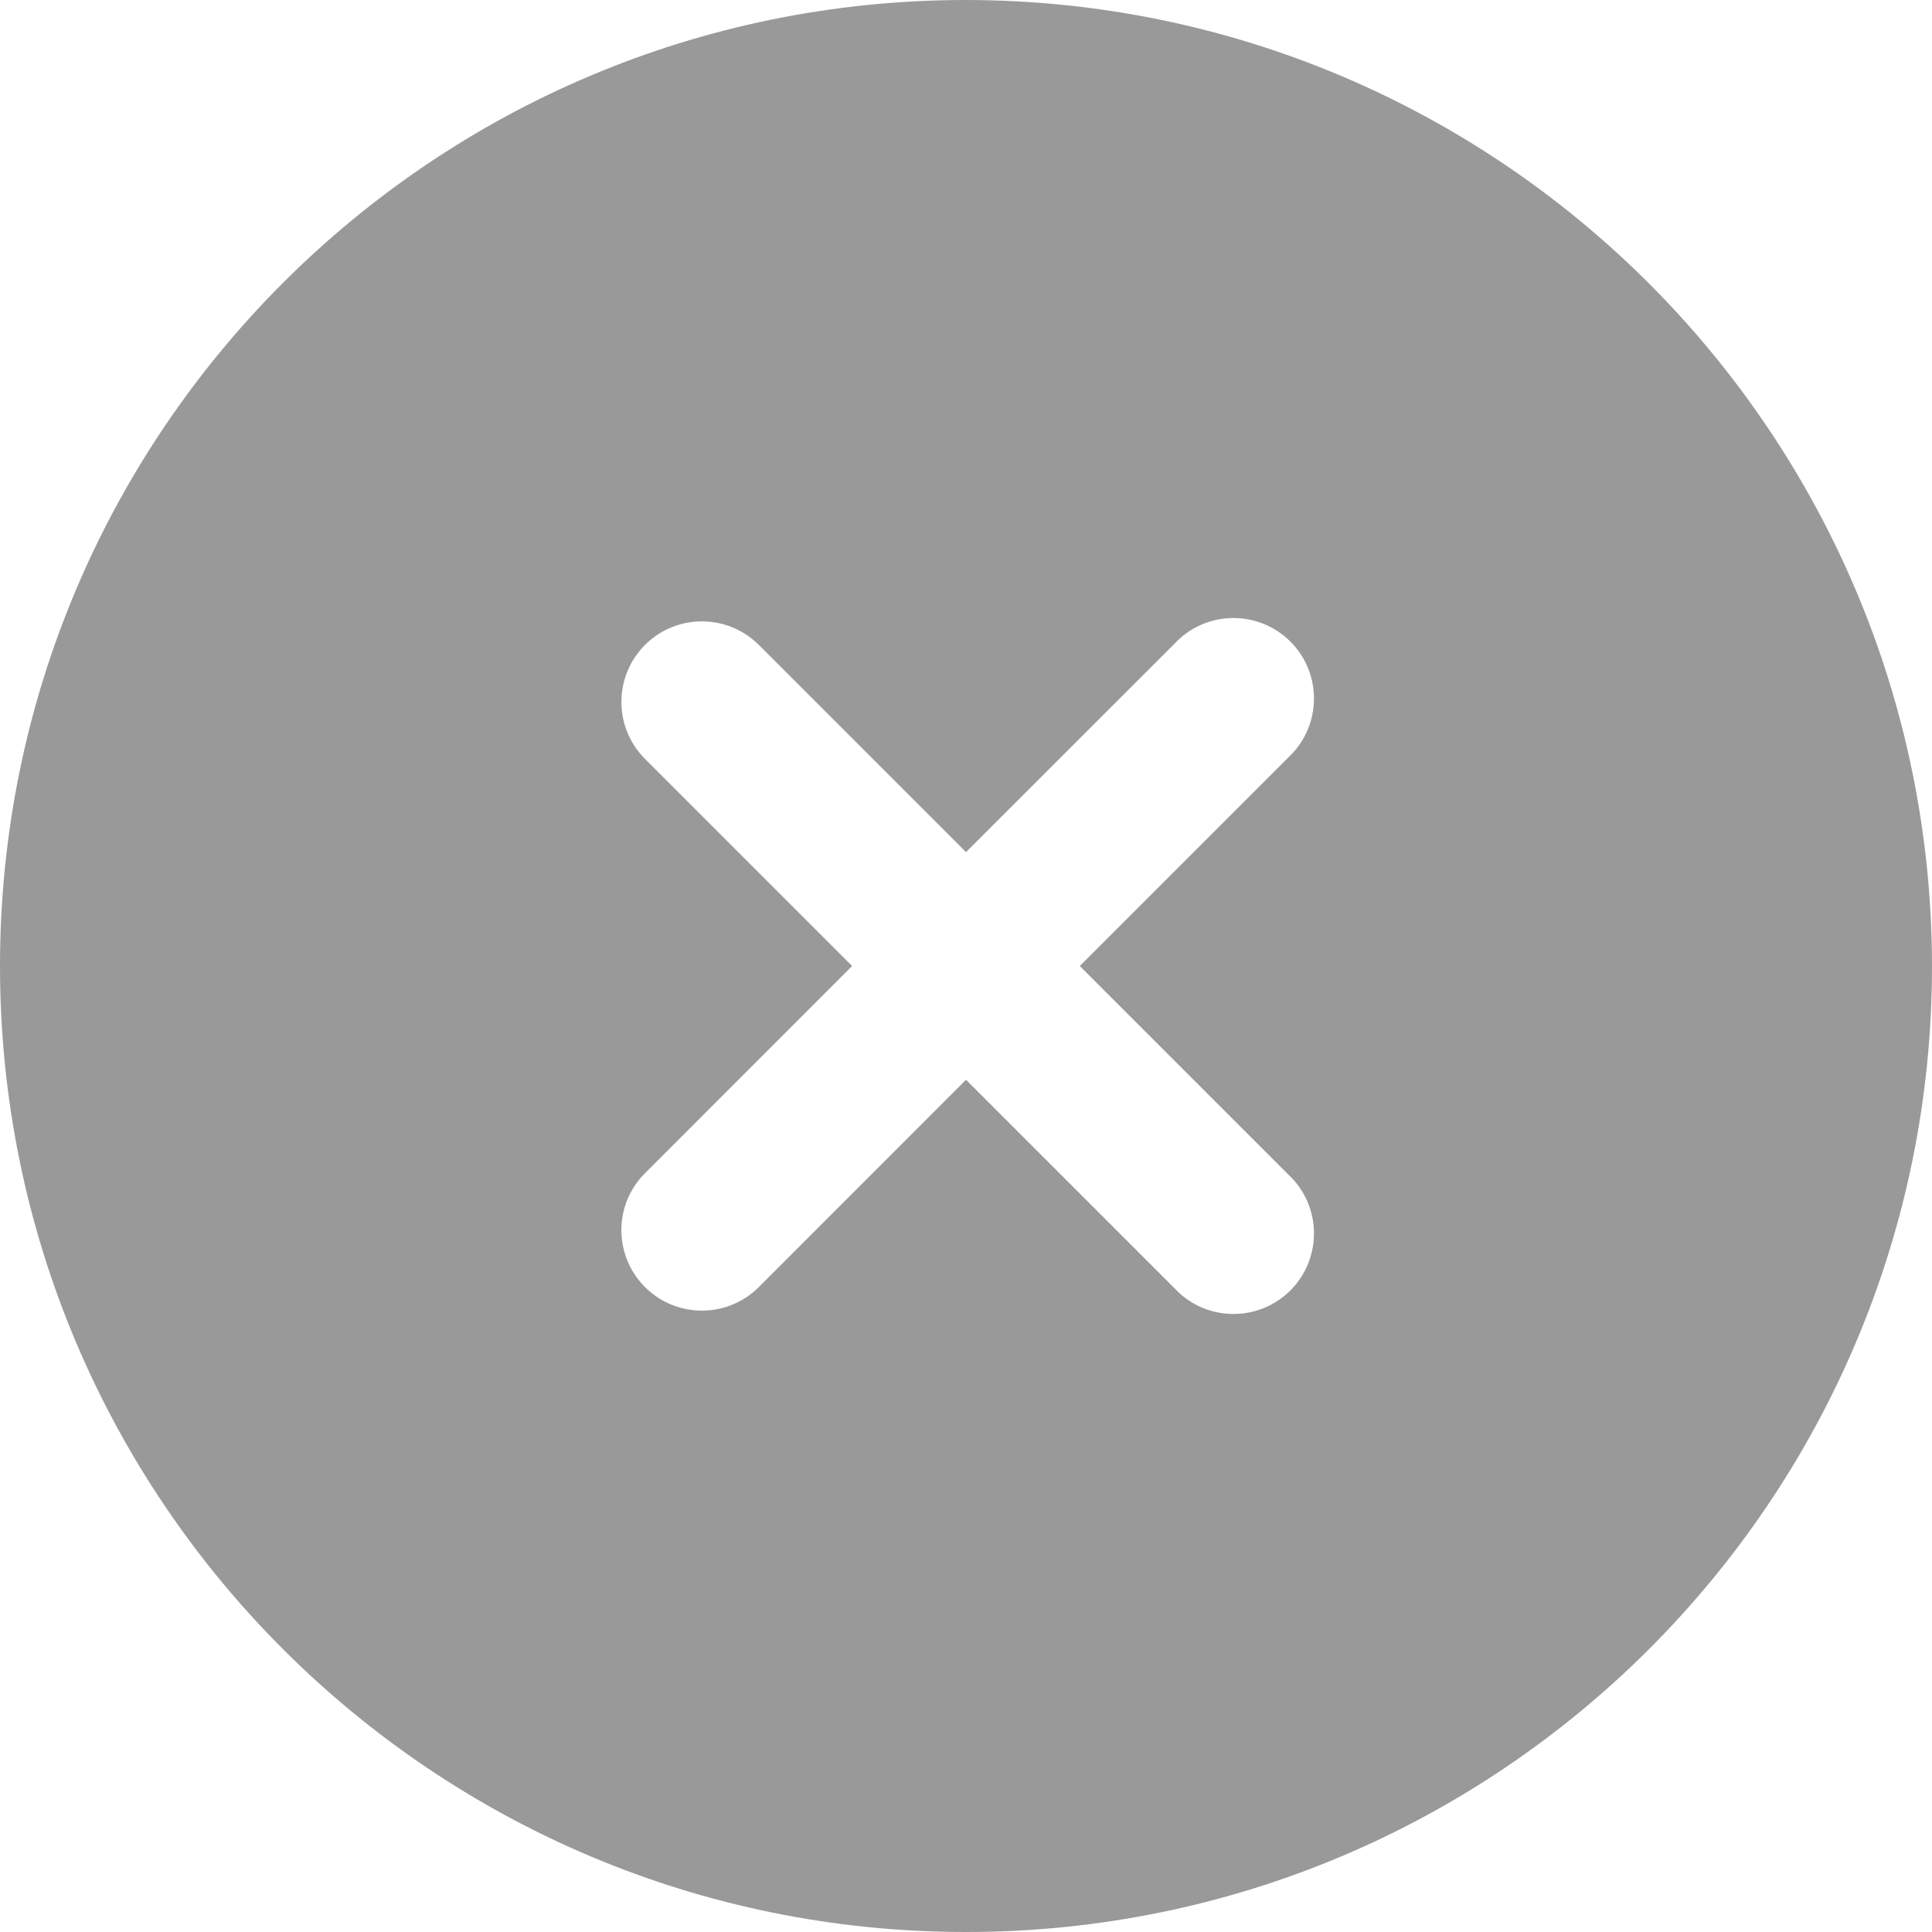<svg width="18" height="18" viewBox="0 0 18 18" fill="none" xmlns="http://www.w3.org/2000/svg">
<path d="M9 0C4.029 0 0 4.029 0 9C0 13.971 4.029 18 9 18C13.971 18 18 13.971 18 9C17.995 4.032 13.968 0.005 9 0ZM12 10.94C12.305 11.221 12.324 11.695 12.044 12C11.763 12.305 11.289 12.324 10.984 12.044C10.969 12.03 10.954 12.015 10.94 12L9 10.06L7.061 12C6.763 12.288 6.288 12.28 6 11.982C5.719 11.691 5.719 11.23 6 10.94L7.939 9L6 7.061C5.712 6.763 5.721 6.288 6.018 6C6.309 5.719 6.77 5.719 7.061 6L9 7.939L10.94 6C11.221 5.695 11.695 5.676 12 5.956C12.305 6.237 12.324 6.711 12.044 7.016C12.03 7.031 12.015 7.046 12 7.06L10.06 9L12 10.94Z" fill="#999999"/>
</svg>
